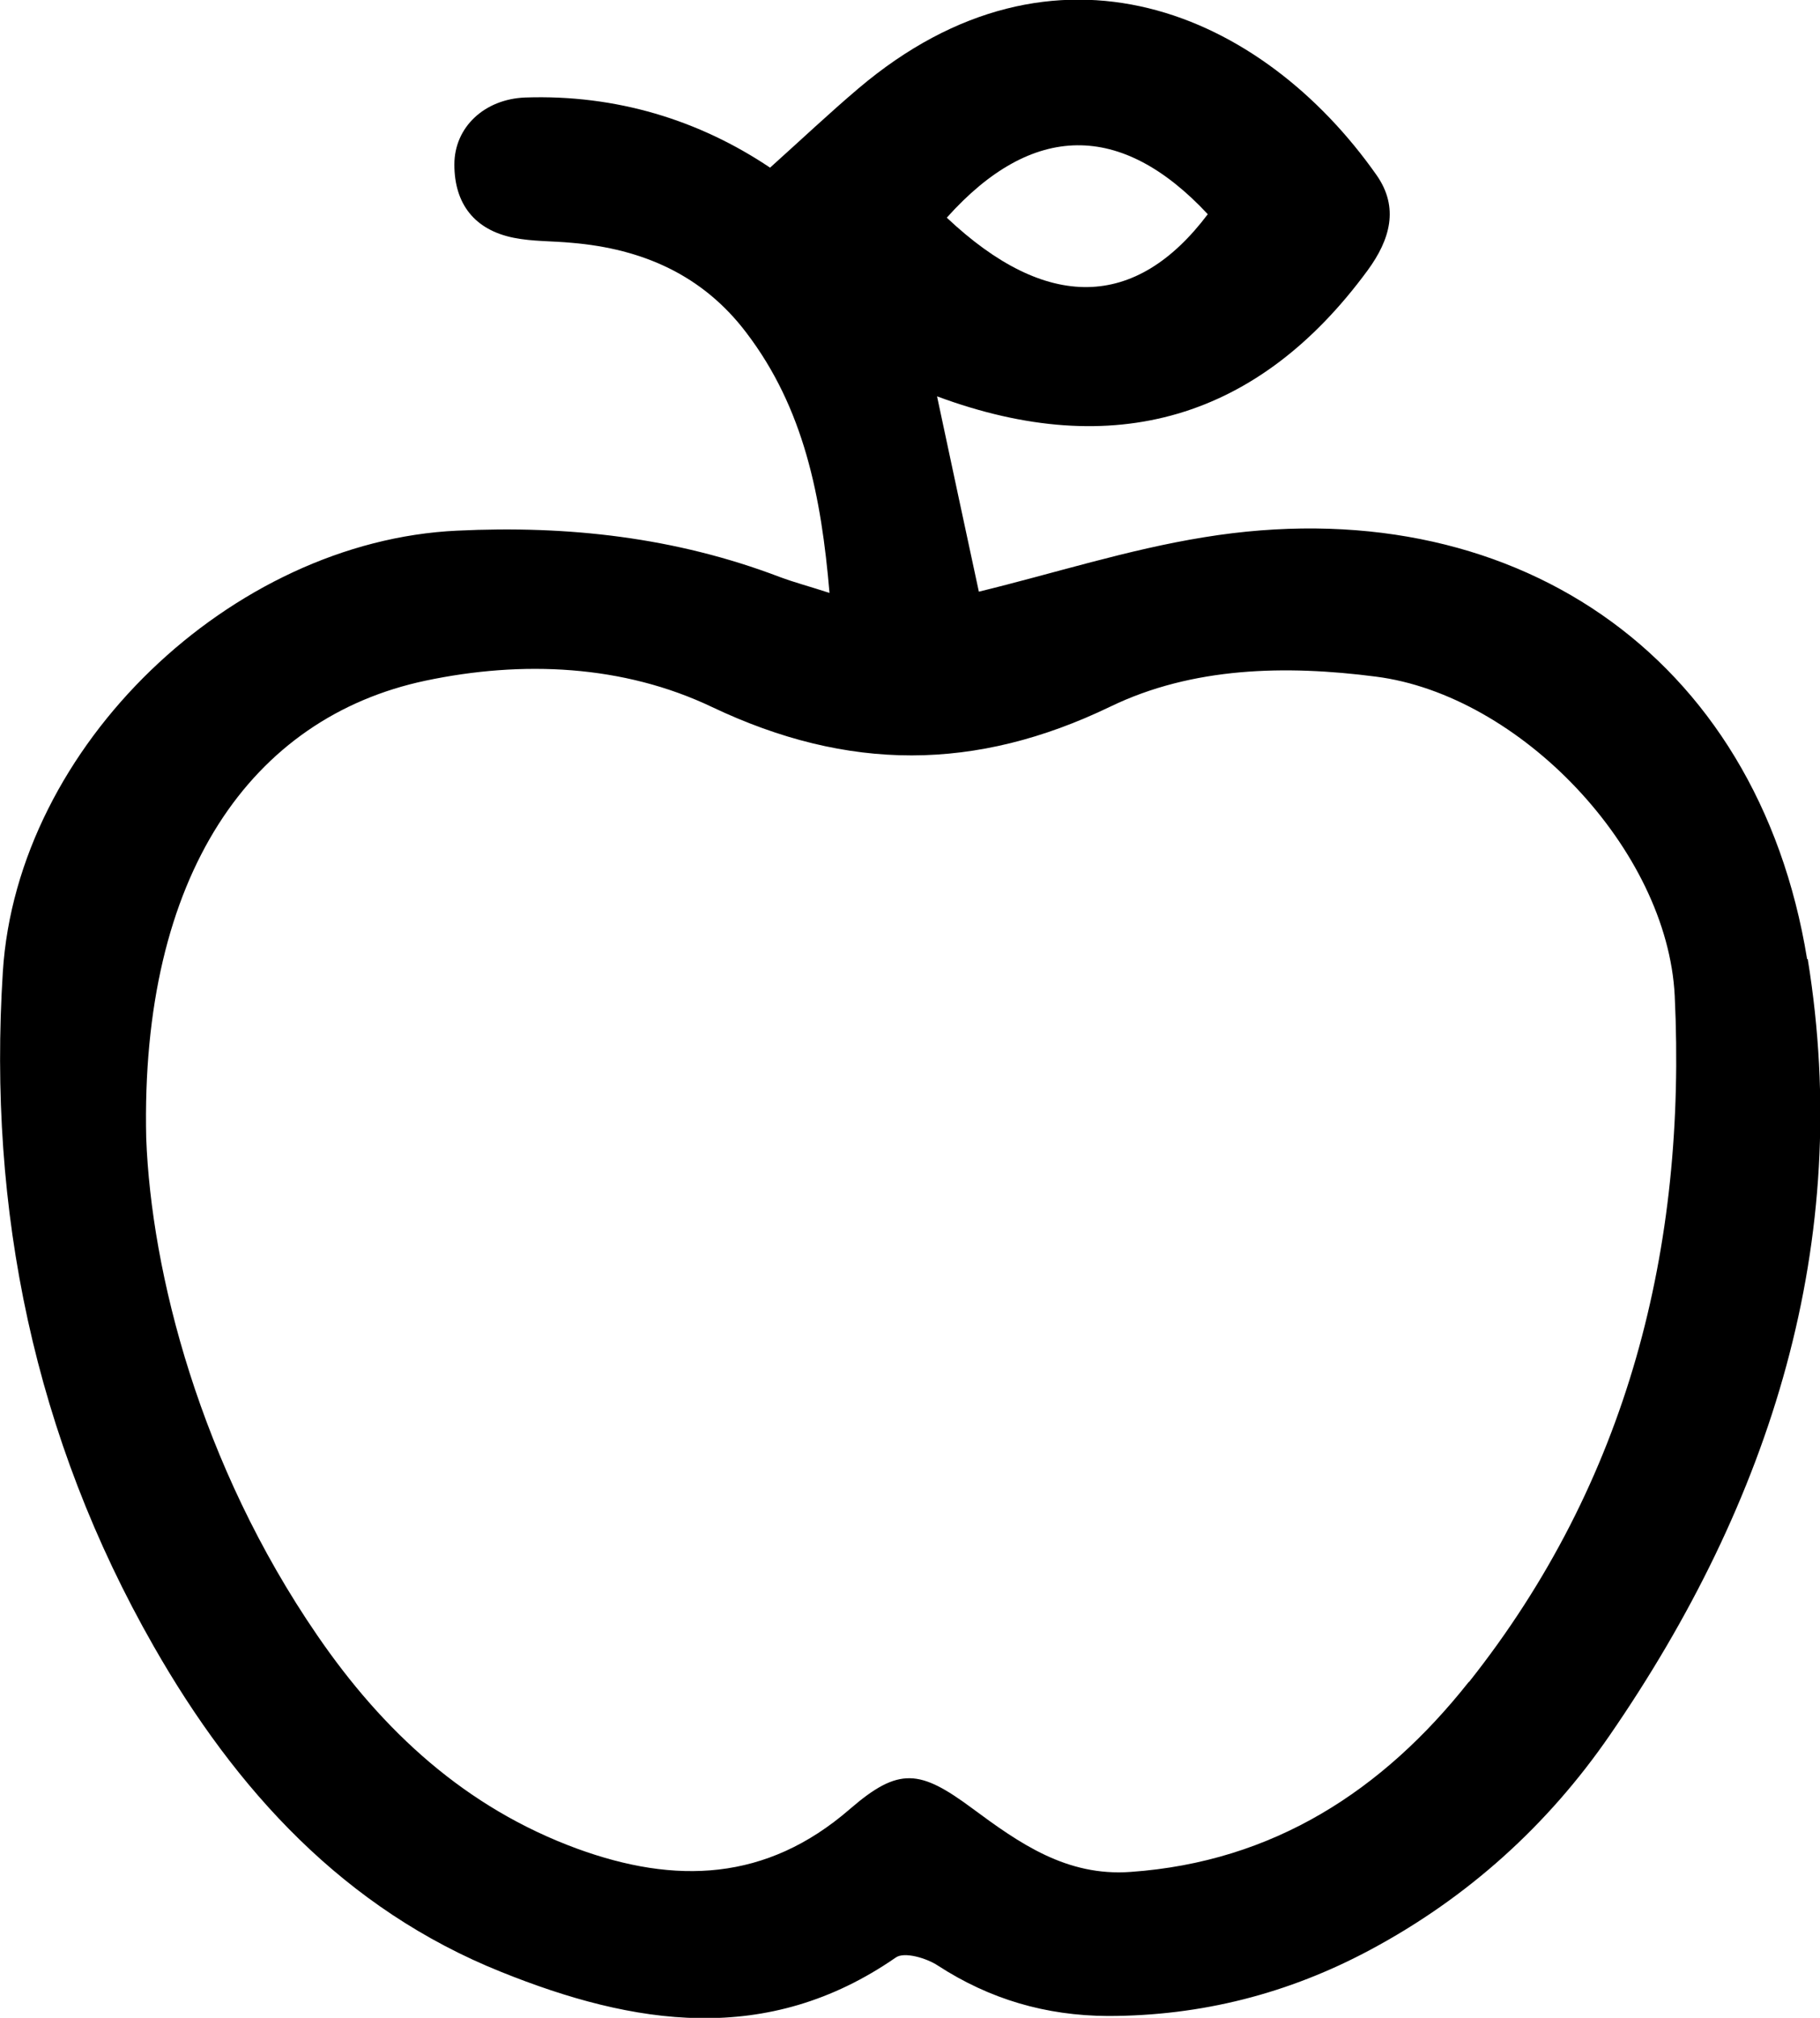 <?xml version="1.0" encoding="UTF-8"?><svg id="Layer_2" xmlns="http://www.w3.org/2000/svg" viewBox="0 0 57.88 64.15"><defs><style>.cls-1{stroke-width:0px;}</style></defs><g id="Layer_1-2"><g id="hcscQ4"><path class="cls-1" d="m57.47,30.49c-1.58-9.72-9.44-15-19.18-13.41-2.42.39-4.78,1.15-7.16,1.73-.43-1.99-.86-4.01-1.33-6.21,5.63,2.09,10.23.71,13.69-4,.72-.98,1.01-2,.29-3.03-3.63-5.17-10.22-8.07-16.49-2.75-.93.79-1.82,1.63-2.8,2.51-2.25-1.51-4.89-2.33-7.79-2.23-1.29.05-2.25.94-2.25,2.13,0,1.25.64,2.08,1.89,2.33.6.12,1.23.1,1.85.16,2.24.19,4.15,1.02,5.54,2.85,1.84,2.41,2.39,5.22,2.65,8.28-.61-.2-1.11-.33-1.59-.51-3.31-1.26-6.73-1.64-10.25-1.47C7.37,17.2.54,23.71.09,30.9c-.48,7.58,1,14.79,4.8,21.44,2.61,4.57,6.06,8.35,11.05,10.35,4.2,1.69,8.45,2.38,12.55-.46.27-.19.98.02,1.34.26,1.65,1.07,3.43,1.59,5.4,1.6,2.97,0,5.75-.71,8.36-2.11,3.08-1.65,5.63-3.95,7.6-6.81,5.13-7.44,7.76-15.69,6.3-24.68ZM38.41,6.81c-2.29,3.04-5.13,3.1-8.3.11,2.72-3.04,5.55-3.06,8.3-.11Zm8.3,46.66c-2.73,3.45-6.21,5.72-10.75,6.04-2.04.15-3.54-.91-5.04-2.02-1.66-1.23-2.33-1.33-3.89.02-2.66,2.31-5.56,2.4-8.68,1.26-3.54-1.3-6.17-3.73-8.26-6.78-3.73-5.43-5.28-11.54-5.44-15.81-.19-8.37,3.35-13.37,8.88-14.54,3.08-.65,6.29-.51,9.12.84,4.32,2.05,8.38,2.05,12.67-.02,2.61-1.26,5.57-1.32,8.43-.95,4.58.58,9.28,5.49,9.51,10.15.38,8-1.48,15.43-6.54,21.81Z"/></g></g></svg>
